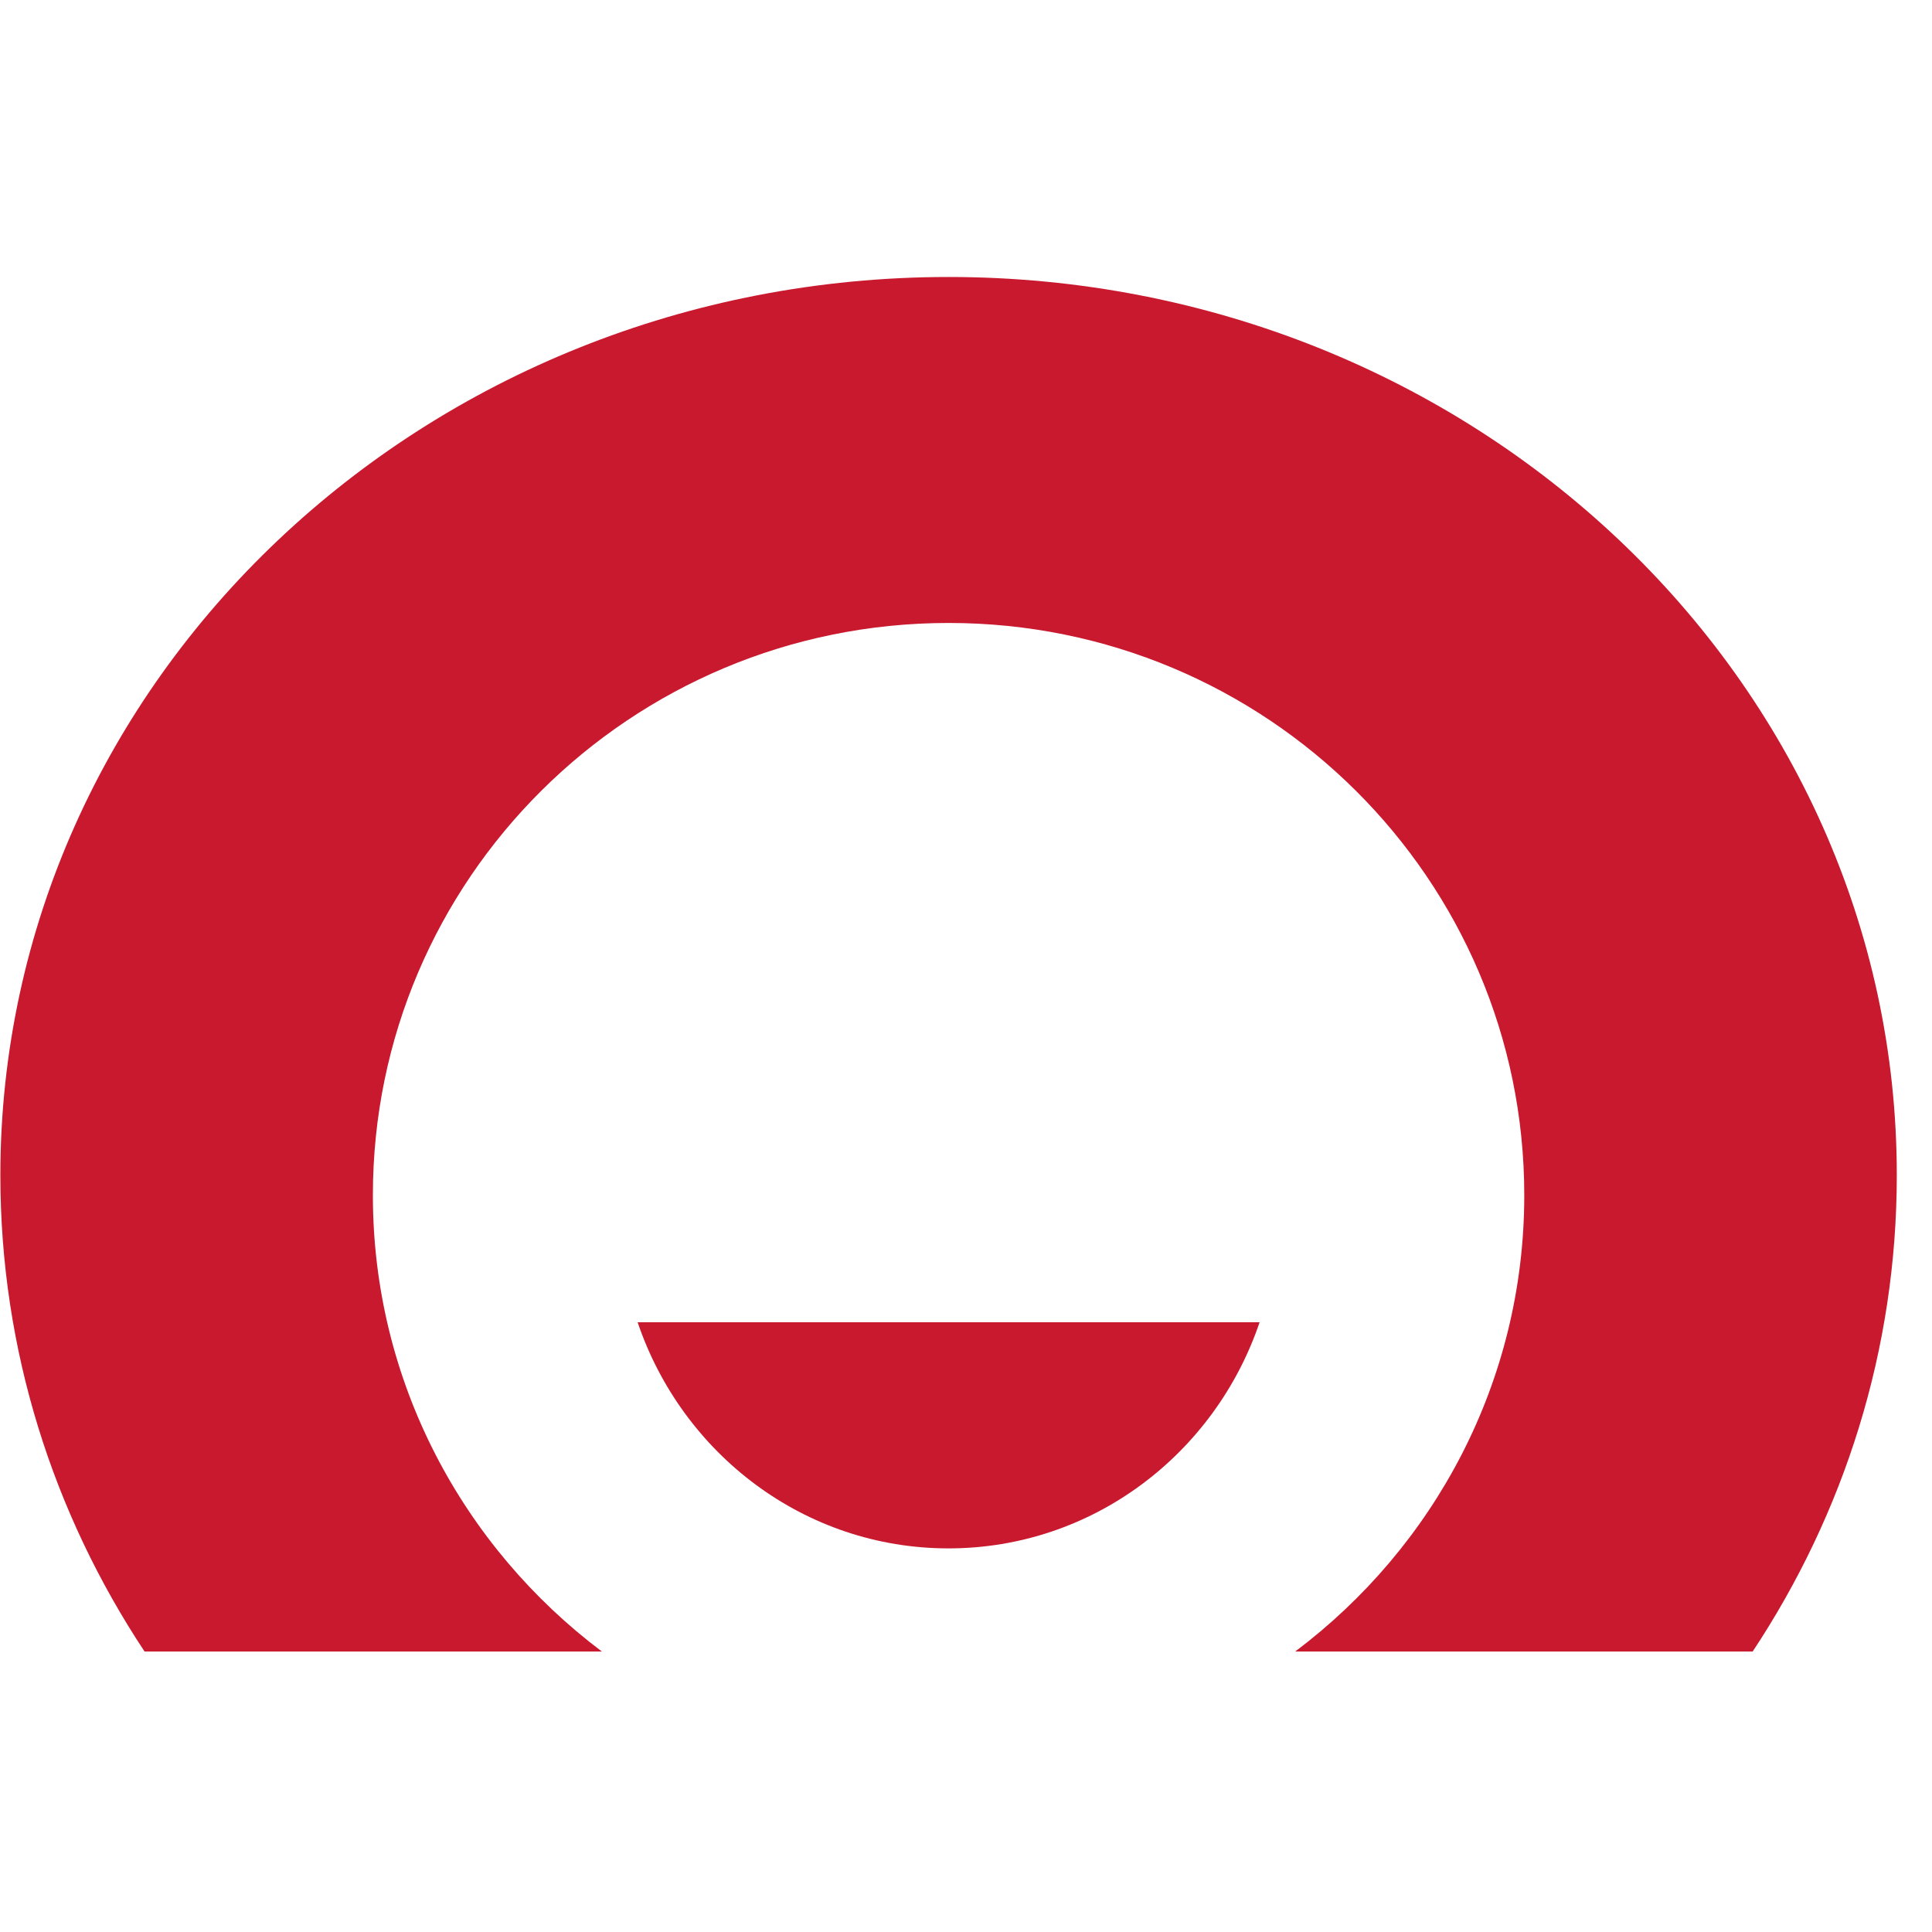 <svg width="27" height="27" viewBox="0 0 27 21" fill="none" xmlns="http://www.w3.org/2000/svg">
  <path d="M13.257 0.871C5.94 0.871 0.005 6.491 0.005 13.424C0.005 15.868 0.743 18.151 2.02 20.08H8.411C6.471 18.62 5.211 16.311 5.211 13.704C5.211 9.286 8.813 5.706 13.257 5.706C17.701 5.706 21.302 9.286 21.302 13.704C21.302 16.311 20.042 18.62 18.101 20.08H24.494C25.771 18.151 26.508 15.868 26.508 13.424C26.508 6.49 20.577 0.871 13.257 0.871Z" fill="#c8192e"/>
  <path d="M8.911 15.479C9.534 17.319 11.243 18.639 13.255 18.639C15.267 18.639 16.98 17.319 17.603 15.479H8.911Z" fill="#c8192e"/>
</svg>

